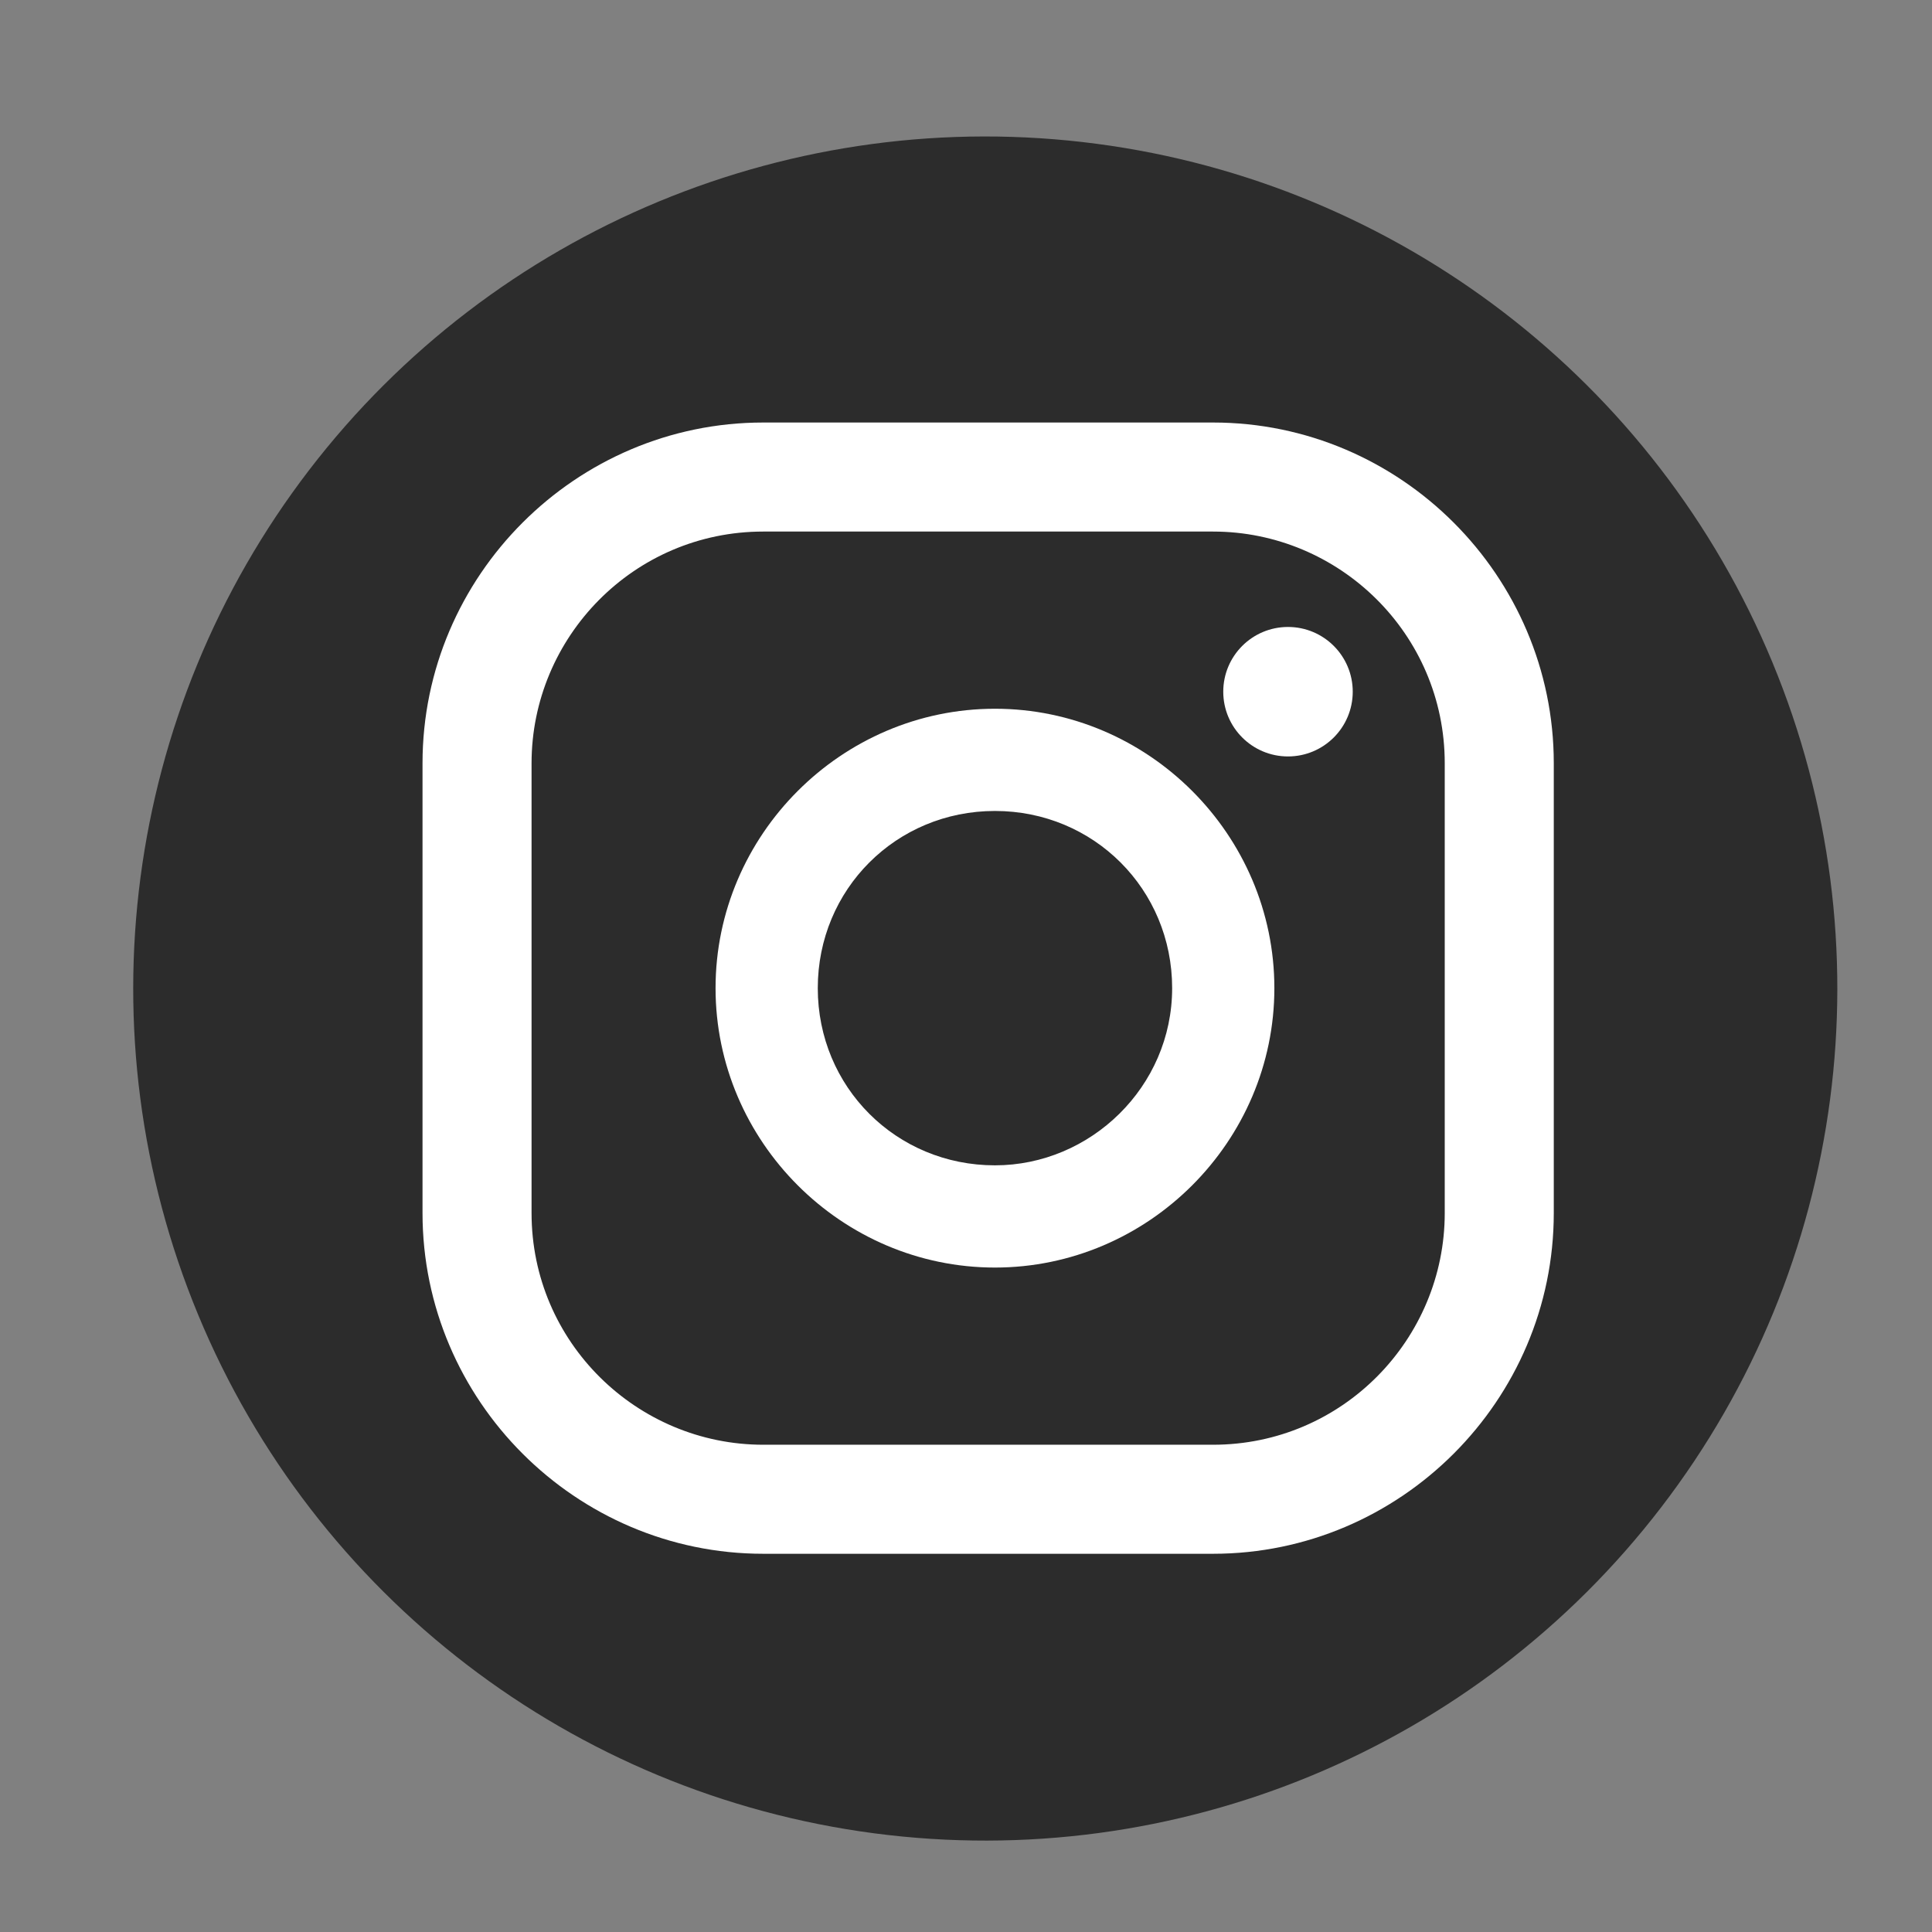 <?xml version="1.0" encoding="utf-8"?>
<!-- Generator: Adobe Illustrator 22.0.1, SVG Export Plug-In . SVG Version: 6.00 Build 0)  -->
<svg version="1.1" id="Capa_1" xmlns="http://www.w3.org/2000/svg" xmlns:xlink="http://www.w3.org/1999/xlink" x="0px" y="0px"
	 viewBox="0 0 56.7 56.7" style="enable-background:new 0 0 56.7 56.7;" xml:space="preserve">
<rect x="0" y="0" width="56.7" height="56.7" fill="#808080" stroke="none"/>
<style type="text/css">
	.st0{fill:#2C2C2C;}
	.st1{fill:#FFFFFF;}
</style>
<ellipse transform="matrix(0.924 -0.383 0.383 0.924 -8.895 13.284)" class="st0" cx="28.9" cy="29" rx="25" ry="25"/>
<g>
	<circle class="st1" cx="37.8" cy="20.3" r="1.9"/>
	<path class="st1" d="M29.2,20.8c-4.5,0-8.2,3.7-8.2,8.2s3.7,8.2,8.2,8.2s8.2-3.7,8.2-8.2S33.7,20.8,29.2,20.8z M29.2,34.2
		c-2.9,0-5.2-2.3-5.2-5.2c0-2.9,2.3-5.2,5.2-5.2s5.2,2.3,5.2,5.2C34.4,31.9,32,34.2,29.2,34.2z"/>
	<g>
		<path class="st1" d="M35.6,45.6H22.4c-5.5,0-10-4.5-10-10V22.4c0-5.5,4.5-10,10-10h13.2c5.5,0,10,4.5,10,10v13.2
			C45.6,41.1,41.1,45.6,35.6,45.6z M22.4,15.6c-3.8,0-6.8,3.1-6.8,6.8v13.2c0,3.8,3.1,6.8,6.8,6.8h13.2c3.8,0,6.8-3.1,6.8-6.8V22.4
			c0-3.8-3.1-6.8-6.8-6.8H22.4z"/>
	</g>
</g>
</svg>
